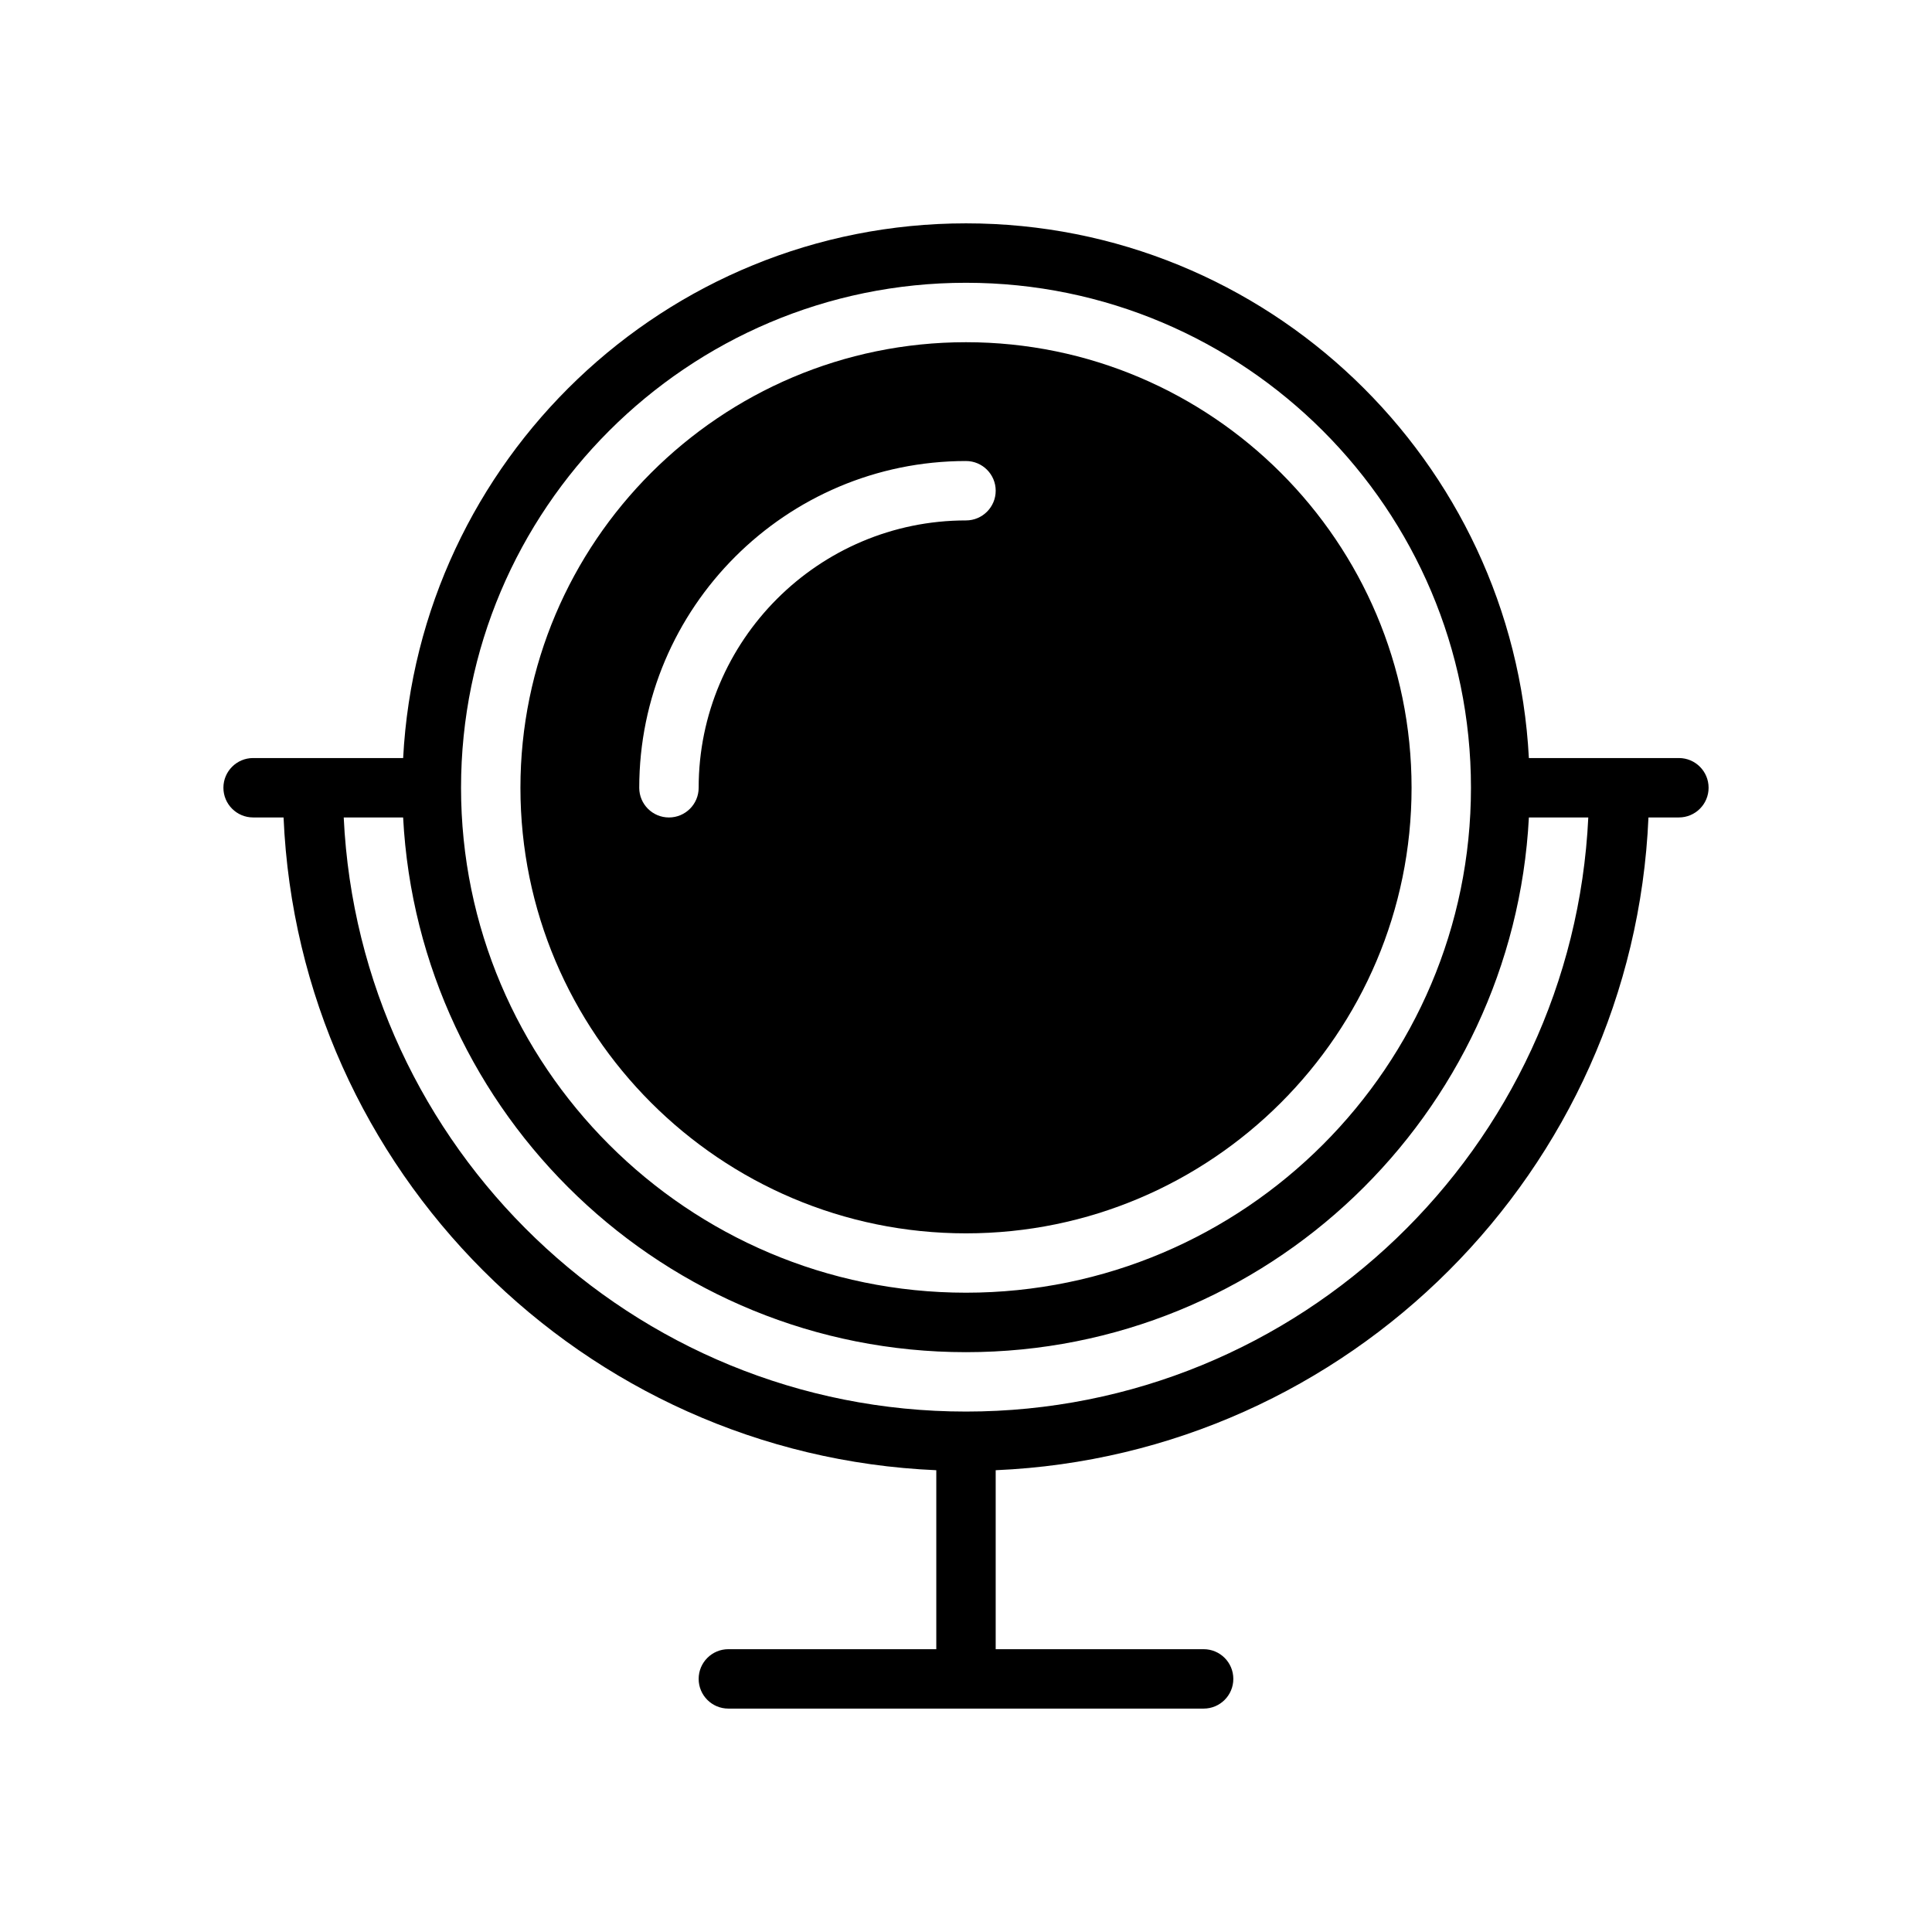<?xml version="1.0" encoding="UTF-8"?>
<!-- Uploaded to: SVG Repo, www.svgrepo.com, Generator: SVG Repo Mixer Tools -->
<svg fill="#000000" width="800px" height="800px" version="1.1" viewBox="144 144 512 512" xmlns="http://www.w3.org/2000/svg">
 <g>
  <path d="m400 470.85c65.109 0 118.08-52.973 118.08-118.08s-52.973-118.08-118.08-118.08-118.08 52.973-118.08 118.08 52.973 118.08 118.08 118.08zm-86.594-118.08c0-47.742 38.848-86.594 86.594-86.594 4.344 0 7.871 3.527 7.871 7.871s-3.527 7.871-7.871 7.871c-39.062 0-70.848 31.789-70.848 70.848 0 4.344-3.527 7.871-7.871 7.871-4.348 0.004-7.875-3.519-7.875-7.867z"/>
  <path d="m588.93 344.89h-39.762c-4.125-78.809-69.352-141.7-149.16-141.7s-145.04 62.891-149.17 141.7h-39.762c-4.344 0-7.871 3.527-7.871 7.871s3.527 7.871 7.871 7.871h8.07c4.027 93.594 79.402 168.96 172.98 172.99v47.43h-55.105c-4.344 0-7.871 3.519-7.871 7.871 0 4.352 3.527 7.871 7.871 7.871h125.95c4.352 0 7.871-3.519 7.871-7.871 0-4.352-3.519-7.871-7.871-7.871h-55.105v-47.43c93.594-4.031 168.96-79.395 172.99-172.99h8.066c4.352 0 7.871-3.527 7.871-7.871 0.004-4.344-3.516-7.871-7.871-7.871zm-188.93-125.95c73.793 0 133.82 60.031 133.82 133.82s-60.031 133.82-133.82 133.82-133.82-60.031-133.82-133.82 60.031-133.82 133.82-133.82zm0 299.14c-88.496 0-160.76-69.957-164.91-157.44h15.742c4.133 78.809 69.352 141.7 149.17 141.7 79.812 0 145.04-62.891 149.17-141.7h15.742c-4.148 87.48-76.422 157.44-164.91 157.44z"/>
 </g>
</svg>